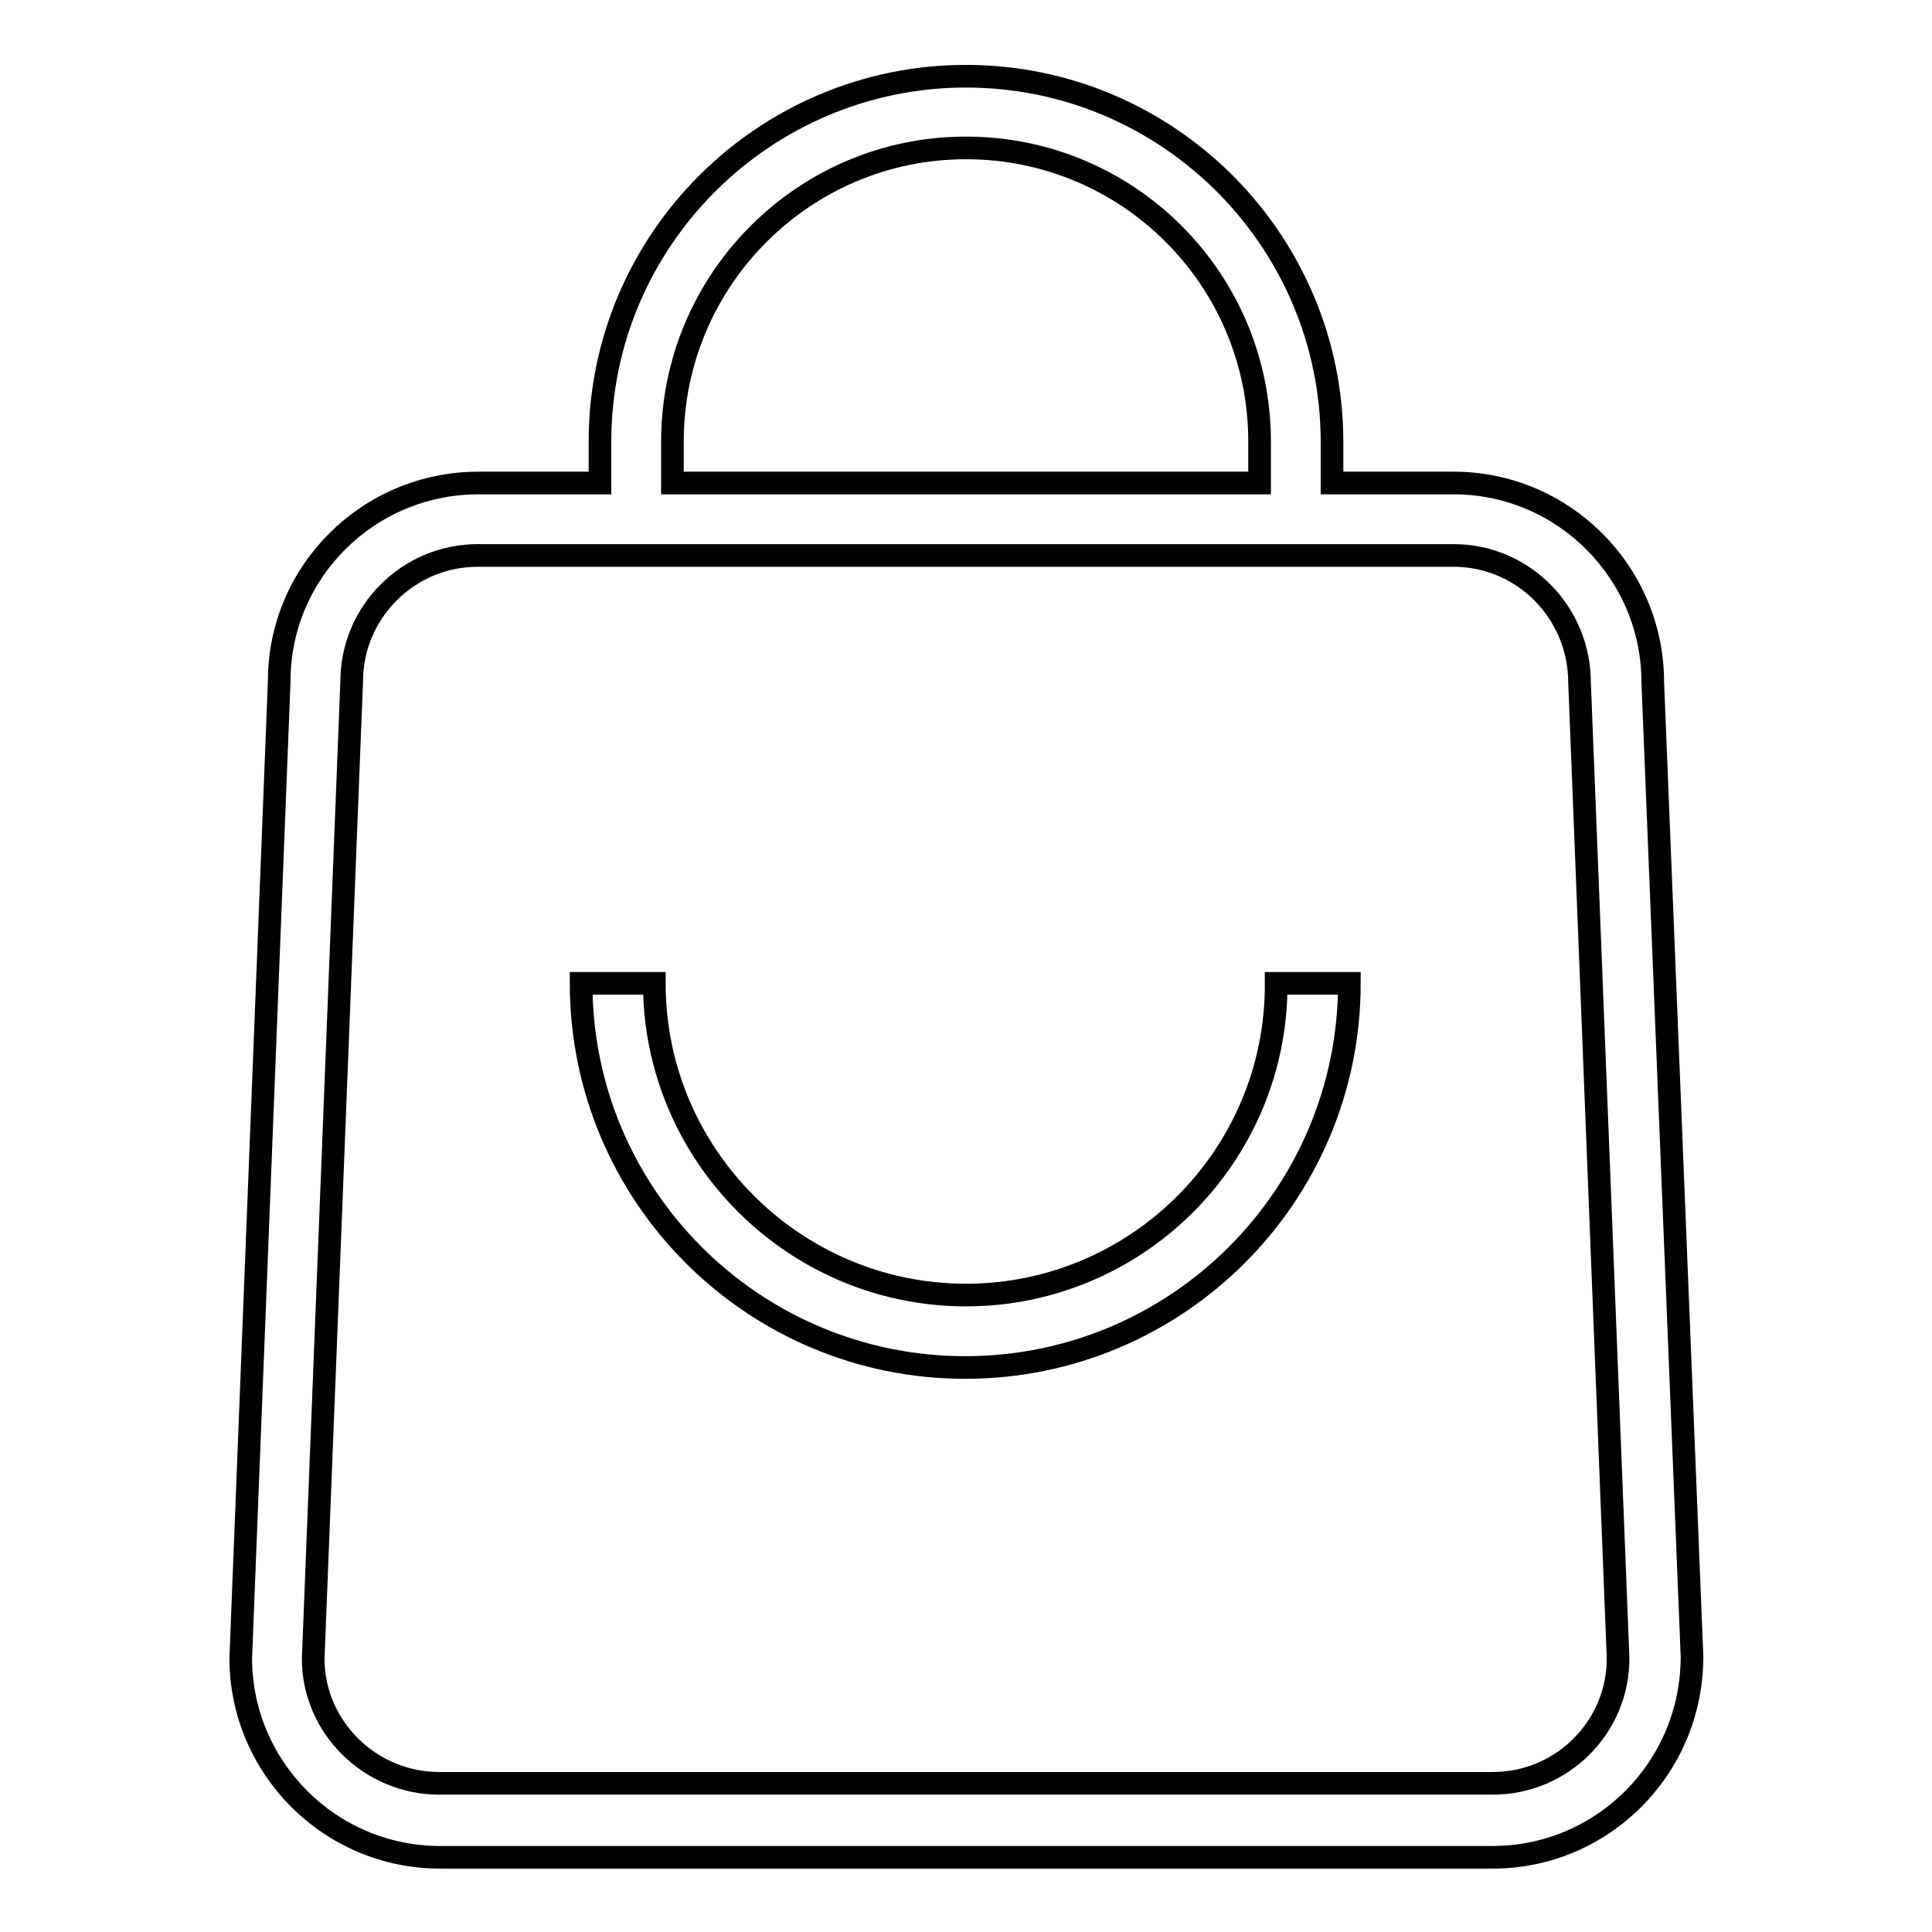 <?xml version="1.0" encoding="utf-8"?>
<!-- Svg Vector Icons : http://www.onlinewebfonts.com/icon -->
<!DOCTYPE svg PUBLIC "-//W3C//DTD SVG 1.1//EN" "http://www.w3.org/Graphics/SVG/1.1/DTD/svg11.dtd">
<svg version="1.1" xmlns="http://www.w3.org/2000/svg" xmlns:xlink="http://www.w3.org/1999/xlink" x="0px" y="0px" viewBox="0 0 256 256" enable-background="new 0 0 256 256" xml:space="preserve">
<g> <path stroke-width="3" fill-opacity="0" stroke="#000000"  d="M219,90.4c0-14.5-11.8-26.4-26.4-26.4h-16.1v-5.4c0-26.8-21.8-48.5-48.5-48.5S79.5,31.8,79.5,58.5V64H63.4 C48.8,64,37,75.8,37,90.2l-5.1,129.5c0,14.5,11.8,26.4,26.4,26.4h139.5c14.5,0,26.4-11.8,26.4-26.6L219,90.4z M89.1,58.5 c0-21.4,17.4-38.9,38.9-38.9s38.9,17.4,38.9,38.9V64H89.1V58.5z M197.8,236.3H58.2c-9.2,0-16.7-7.5-16.7-16.5l5.1-129.5 c0-9.2,7.5-16.7,16.7-16.7h129.3c9.2,0,16.7,7.5,16.7,16.9l5.1,129.1C214.5,228.8,207,236.3,197.8,236.3z"/> <path stroke-width="3" fill-opacity="0" stroke="#000000"  d="M128,171.6c-22.7,0-41.3-18.5-41.3-41.3h-9.7c0,28.1,22.8,50.9,50.9,50.9c28.1,0,50.9-22.8,50.9-50.9h-9.7 C169.2,153.1,150.7,171.6,128,171.6z"/></g>
</svg>